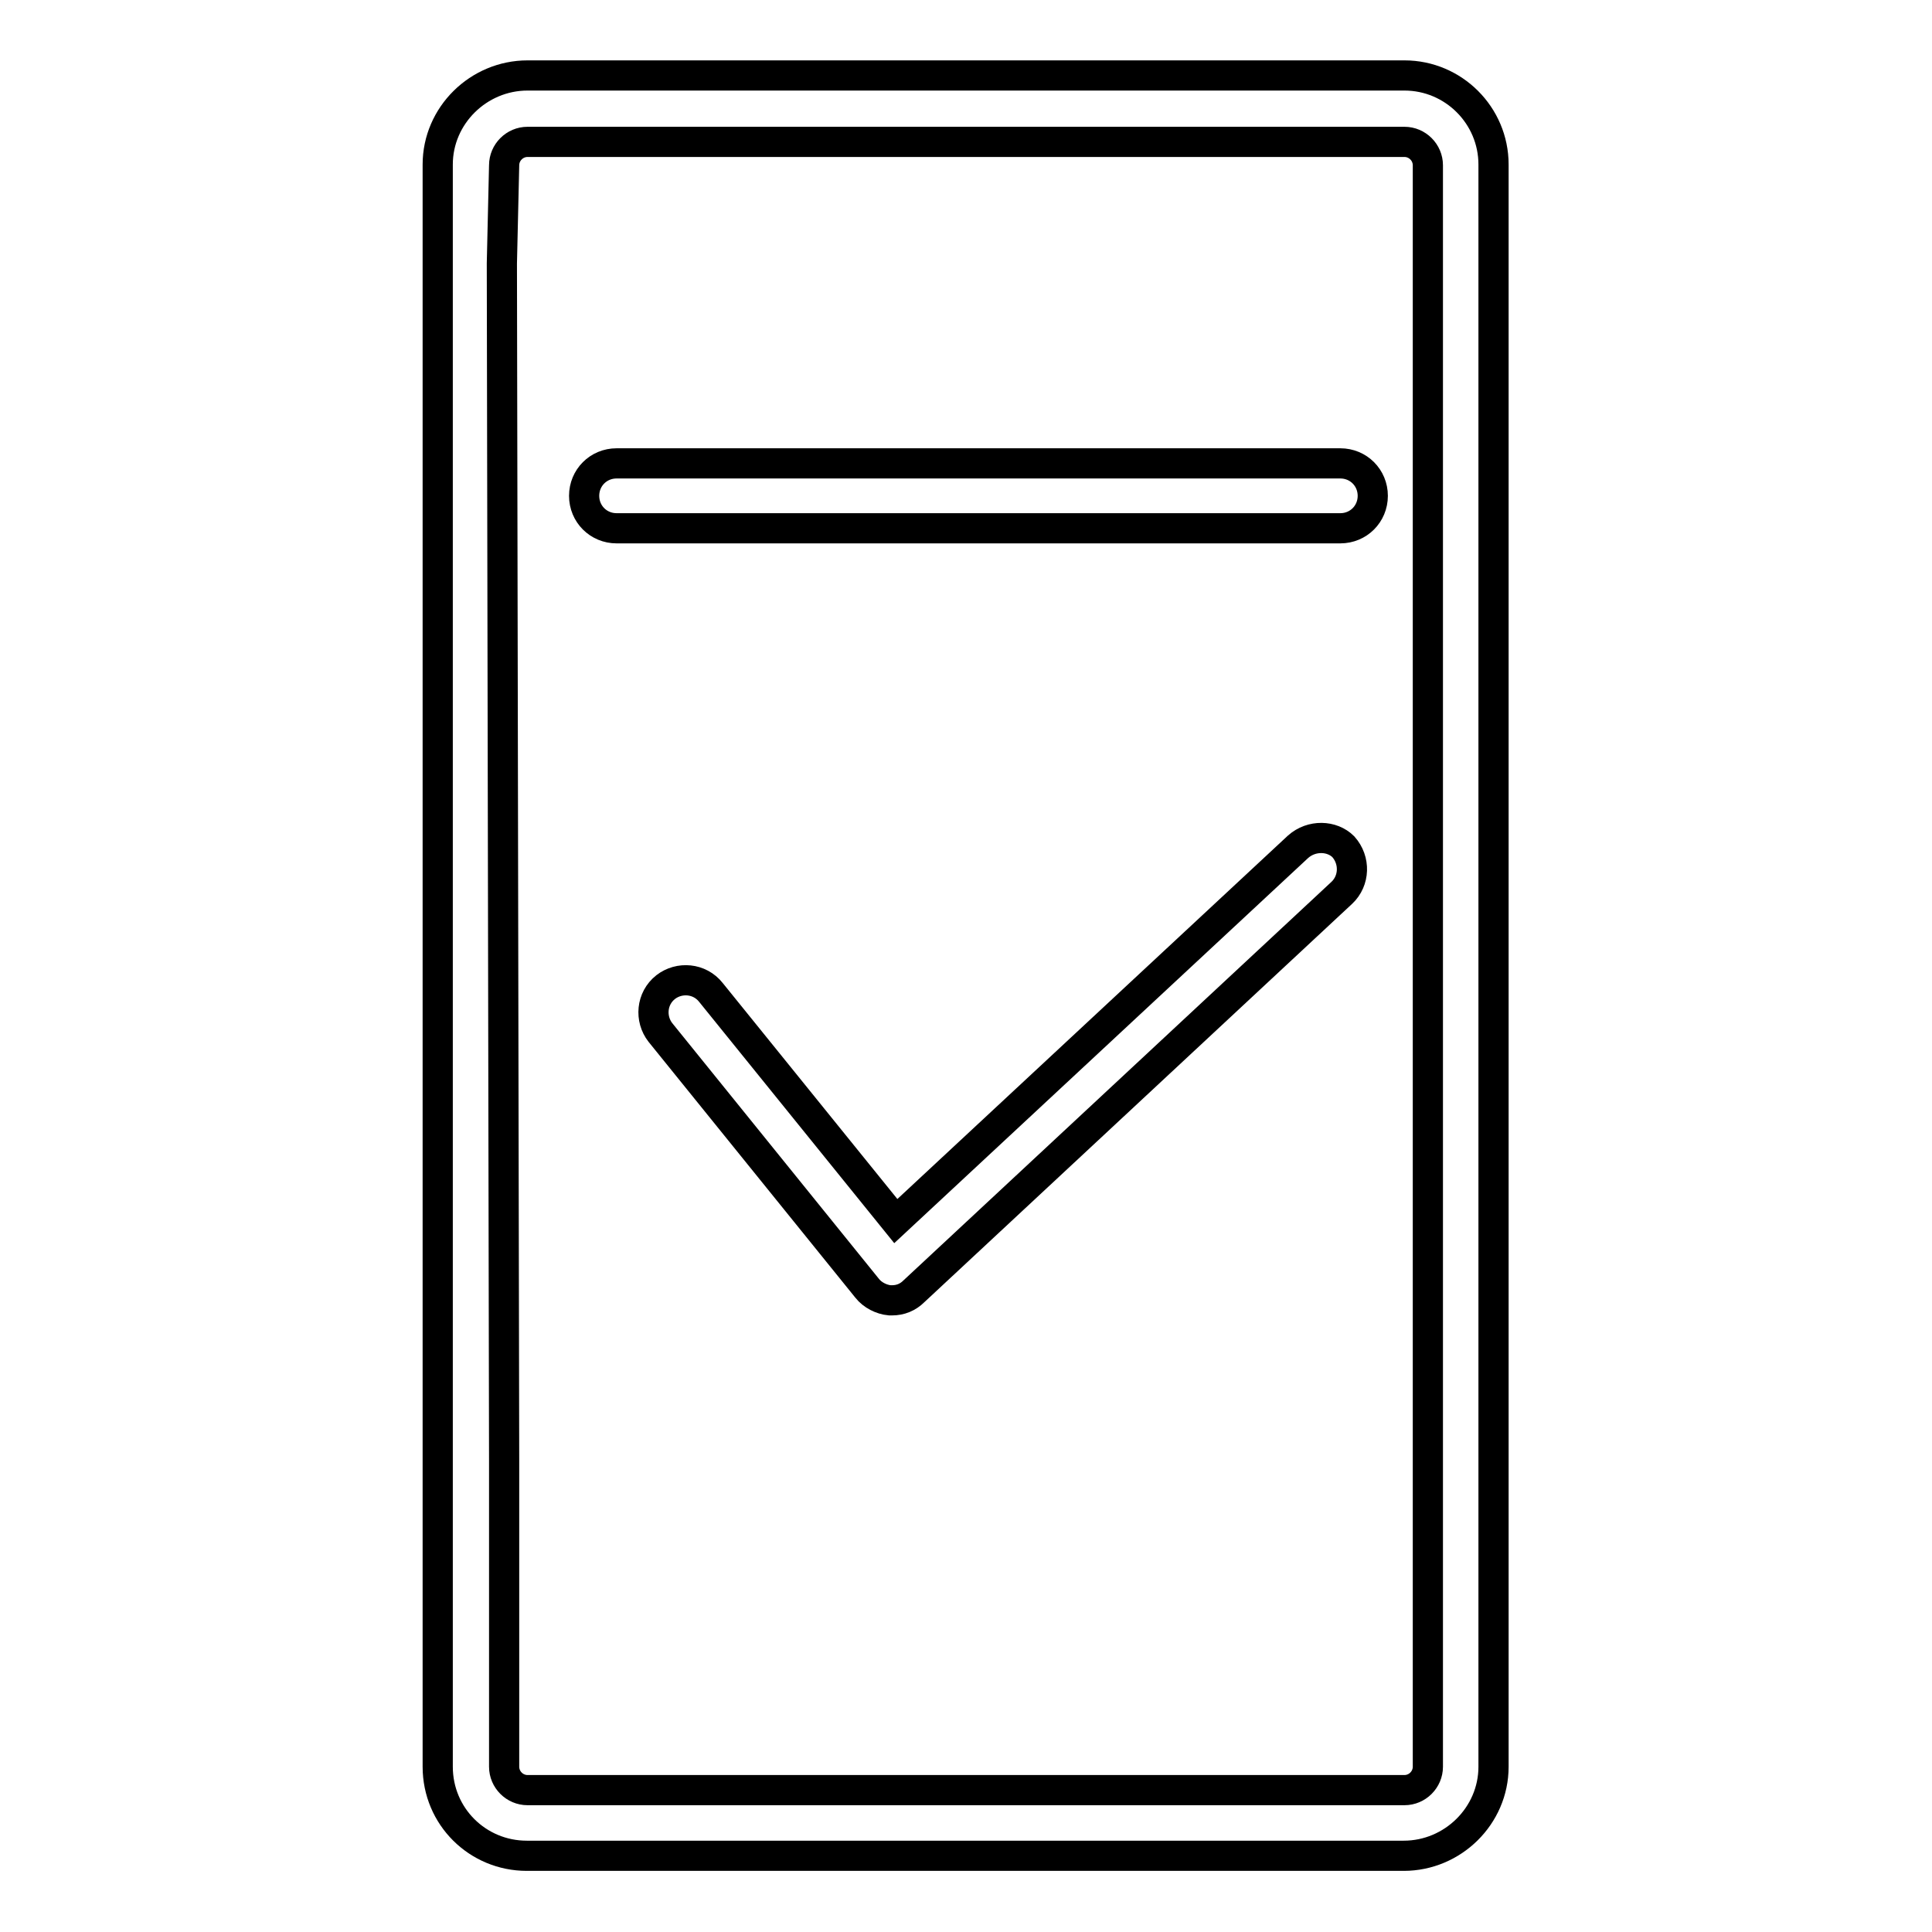 <?xml version="1.0" encoding="utf-8"?>
<!-- Svg Vector Icons : http://www.onlinewebfonts.com/icon -->
<!DOCTYPE svg PUBLIC "-//W3C//DTD SVG 1.1//EN" "http://www.w3.org/Graphics/SVG/1.1/DTD/svg11.dtd">
<svg version="1.1" xmlns="http://www.w3.org/2000/svg" xmlns:xlink="http://www.w3.org/1999/xlink" x="0px" y="0px" viewBox="0 0 256 256" enable-background="new 0 0 256 256" xml:space="preserve">
<g><g><path stroke-width="4" fill-opacity="0" stroke="#000000"  d="M186.1,10H69.9C63.4,10,58,15.3,58,21.8v212.3c0,6.6,5.3,11.8,11.8,11.8h116.2c6.5,0,11.9-5.3,11.9-11.8V21.8C197.9,15.3,192.6,10,186.1,10z M189.2,36.4L189.2,36.4v148.4v8.7v40.6l0,0c0,1.7-1.4,3.1-3.1,3.1H69.9c-1.7,0-3.1-1.4-3.1-3.1v-40.6L66.5,34.9l0.3-13c0-1.7,1.4-3.1,3.1-3.1h116.2c1.7,0,3.1,1.4,3.1,3.1L189.2,36.4L189.2,36.4z"/><path stroke-width="4" fill-opacity="0" stroke="#000000"  d="M177.6,61.4H81.7c-2.4,0-4.3,1.9-4.3,4.3c0,2.4,1.9,4.3,4.3,4.3h95.9c2.4,0,4.3-1.9,4.3-4.3C181.9,63.3,180,61.4,177.6,61.4z"/><path stroke-width="4" fill-opacity="0" stroke="#000000"  d="M172,112.2l-53.3,49.6l-24.5-30.3c-1.5-1.9-4.2-2.1-6-0.7c-1.9,1.5-2.1,4.2-0.7,6l27.4,33.9c0.7,0.9,1.9,1.5,3,1.6c0.1,0,0.2,0,0.3,0c1.1,0,2.1-0.4,2.9-1.2l56.7-52.8c1.7-1.6,1.8-4.3,0.2-6.1C176.5,110.7,173.8,110.6,172,112.2z"/></g></g>
</svg>
